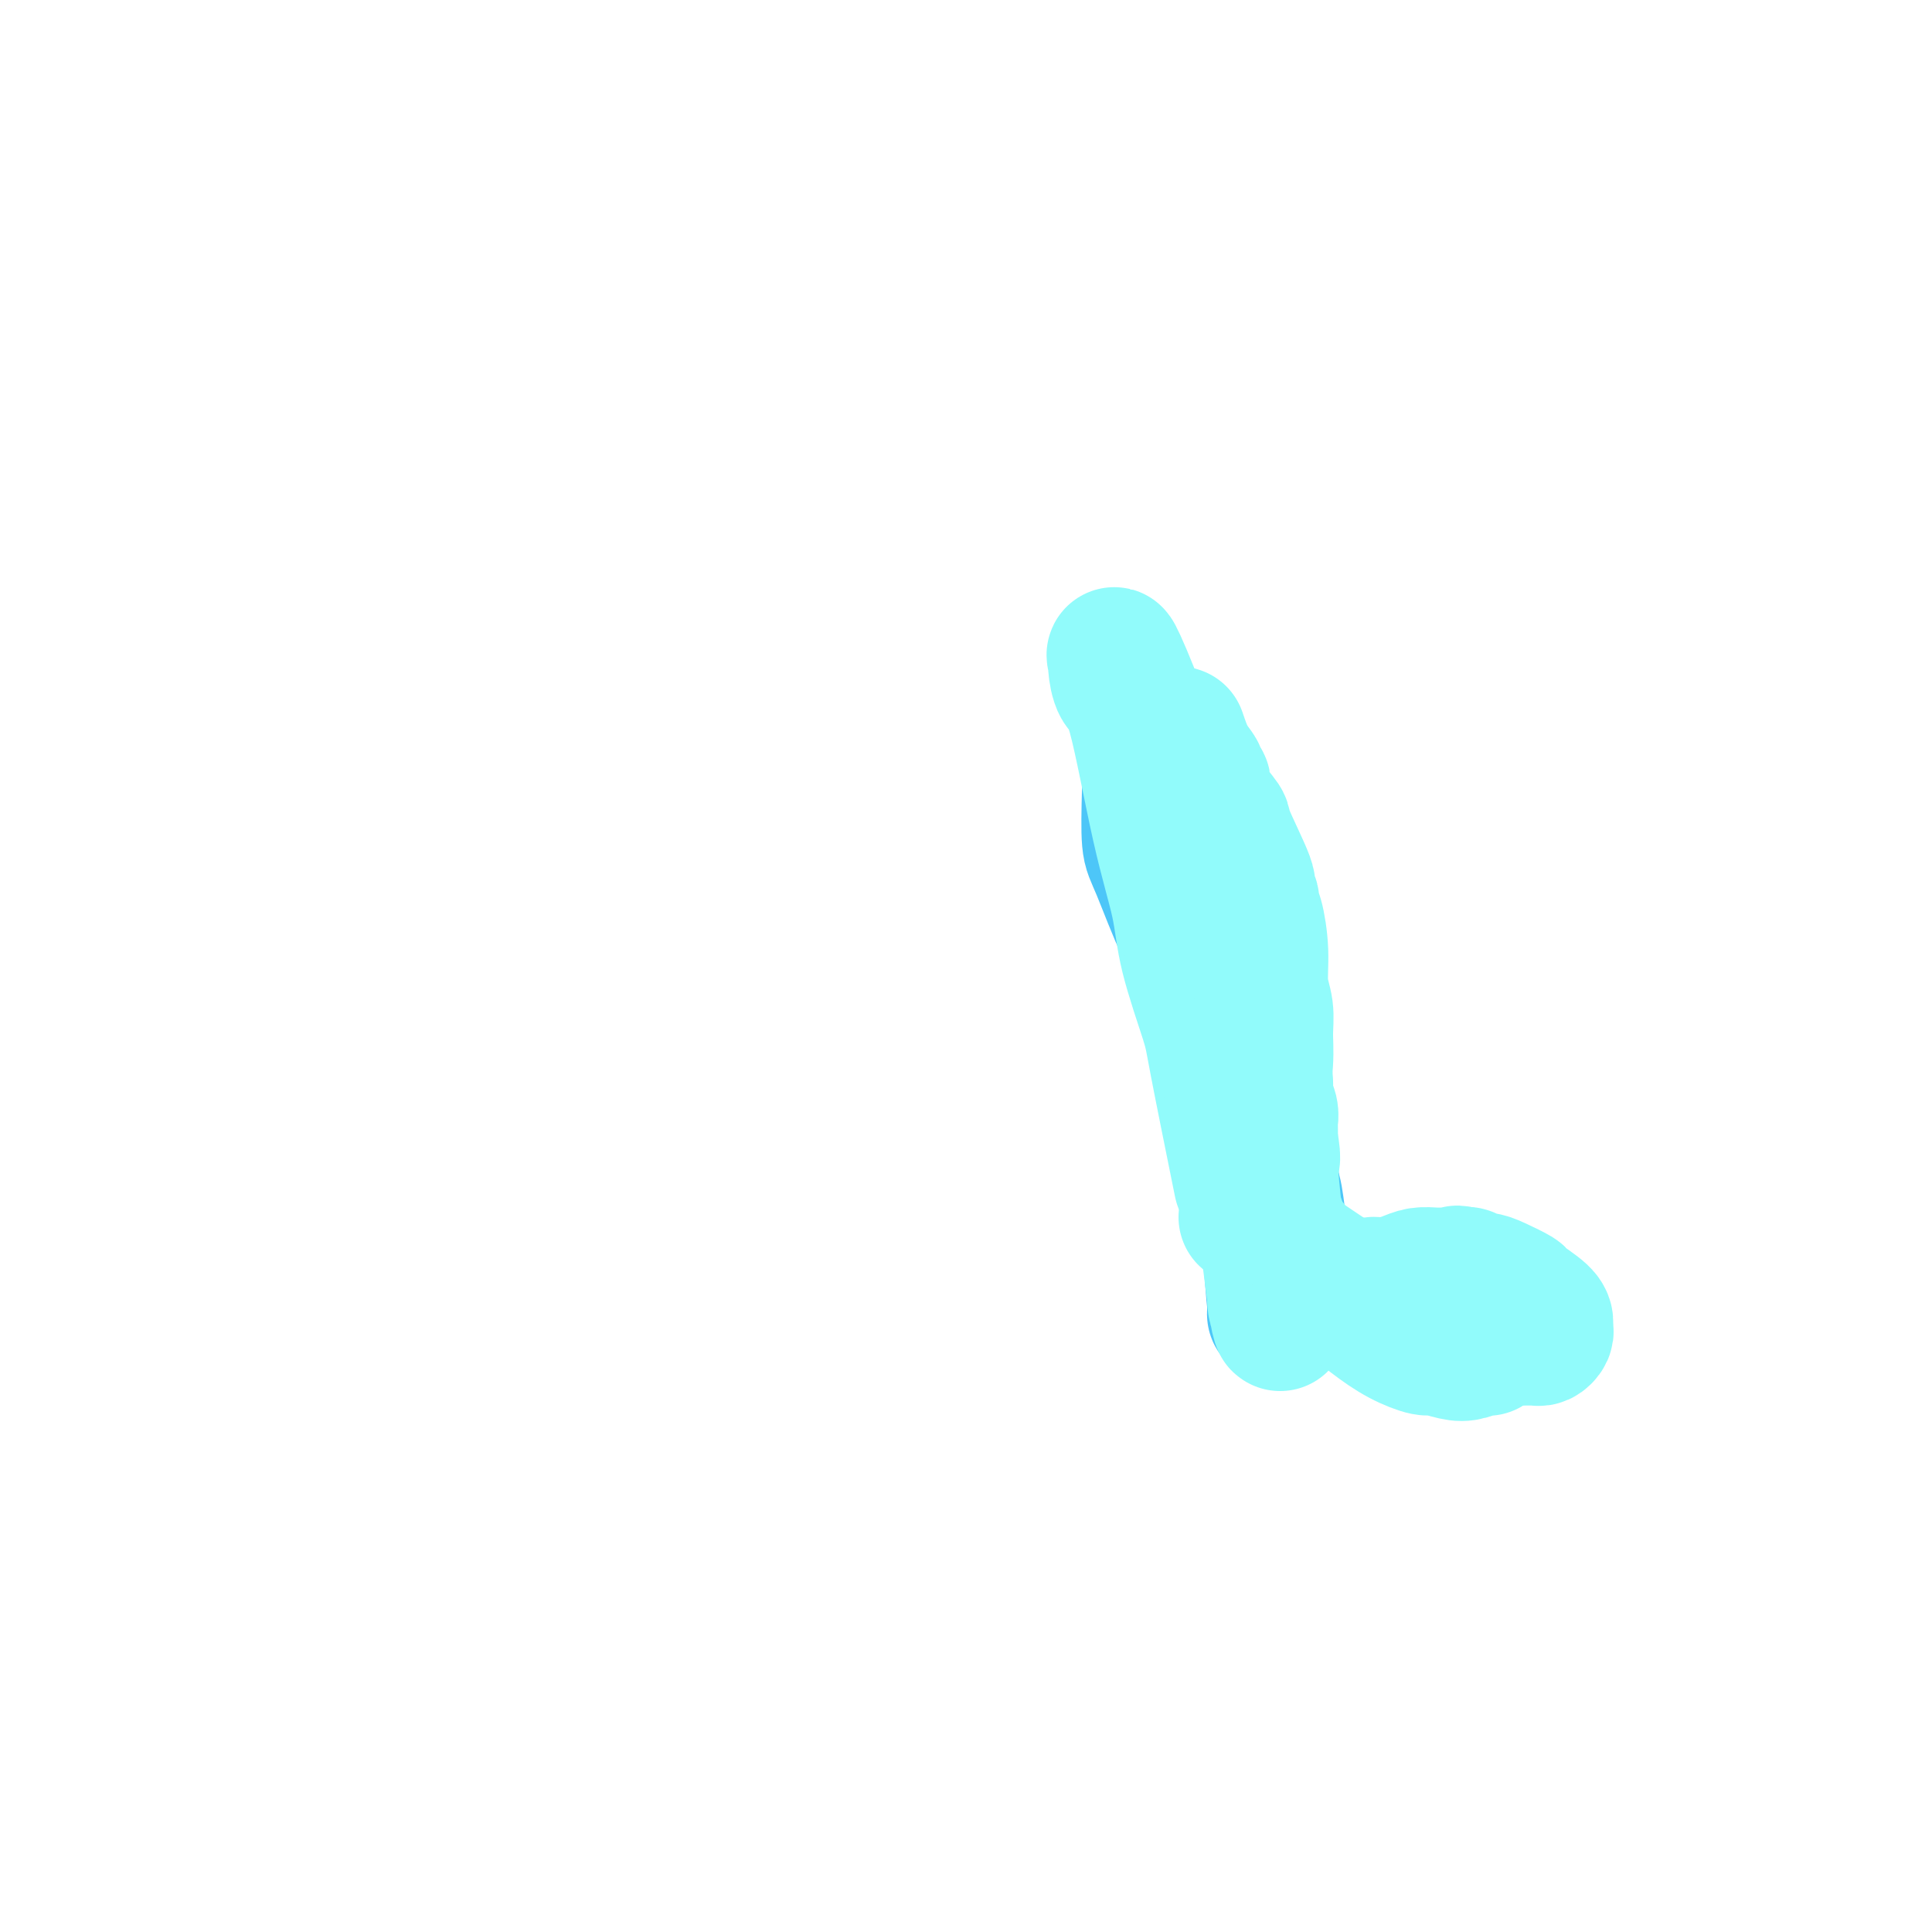 <svg viewBox='0 0 400 400' version='1.1' xmlns='http://www.w3.org/2000/svg' xmlns:xlink='http://www.w3.org/1999/xlink'><g fill='none' stroke='#4DC6F8' stroke-width='6' stroke-linecap='round' stroke-linejoin='round'><path d='M237,190c1.470,2.633 2.940,5.266 4,12c1.060,6.734 1.709,17.570 2,22c0.291,4.430 0.222,2.456 1,5c0.778,2.544 2.402,9.608 3,13c0.598,3.392 0.171,3.112 0,3c-0.171,-0.112 -0.085,-0.056 0,0'/></g>
<g fill='none' stroke='#4DC6F8' stroke-width='28' stroke-linecap='round' stroke-linejoin='round'><path d='M238,164c-0.098,3.879 -0.197,7.759 0,10c0.197,2.241 0.688,2.845 2,6c1.312,3.155 3.443,8.861 5,12c1.557,3.139 2.539,3.710 4,7c1.461,3.290 3.399,9.298 5,14c1.601,4.702 2.863,8.097 4,11c1.137,2.903 2.147,5.315 3,9c0.853,3.685 1.549,8.643 2,11c0.451,2.357 0.657,2.112 1,4c0.343,1.888 0.824,5.910 1,8c0.176,2.090 0.047,2.248 0,3c-0.047,0.752 -0.013,2.099 0,3c0.013,0.901 0.003,1.355 0,2c-0.003,0.645 -0.001,1.482 0,2c0.001,0.518 -0.000,0.717 0,1c0.000,0.283 0.001,0.649 0,1c-0.001,0.351 -0.004,0.686 0,1c0.004,0.314 0.015,0.605 0,1c-0.015,0.395 -0.057,0.892 0,1c0.057,0.108 0.211,-0.173 0,0c-0.211,0.173 -0.789,0.799 -1,1c-0.211,0.201 -0.057,-0.023 0,0c0.057,0.023 0.016,0.292 0,0c-0.016,-0.292 -0.008,-1.146 0,-2'/><path d='M264,270c0.244,3.795 -0.646,-5.217 -1,-12c-0.354,-6.783 -0.172,-11.337 0,-13c0.172,-1.663 0.335,-0.435 0,-4c-0.335,-3.565 -1.167,-11.921 -2,-20c-0.833,-8.079 -1.667,-15.880 -2,-19c-0.333,-3.120 -0.167,-1.560 0,0'/></g>
<g fill='none' stroke='#91FBFB' stroke-width='28' stroke-linecap='round' stroke-linejoin='round'><path d='M257,245c-1.998,-9.874 -3.996,-19.749 -5,-25c-1.004,-5.251 -1.013,-5.880 -2,-9c-0.987,-3.120 -2.950,-8.731 -4,-13c-1.050,-4.269 -1.185,-7.197 -2,-11c-0.815,-3.803 -2.308,-8.480 -4,-16c-1.692,-7.520 -3.581,-17.882 -5,-23c-1.419,-5.118 -2.368,-4.992 -3,-6c-0.632,-1.008 -0.945,-3.151 -1,-4c-0.055,-0.849 0.150,-0.406 0,-1c-0.150,-0.594 -0.653,-2.225 0,-1c0.653,1.225 2.463,5.307 5,12c2.537,6.693 5.800,15.997 8,22c2.200,6.003 3.338,8.705 5,13c1.662,4.295 3.847,10.183 5,13c1.153,2.817 1.275,2.564 2,5c0.725,2.436 2.055,7.562 3,11c0.945,3.438 1.507,5.187 2,7c0.493,1.813 0.917,3.689 1,5c0.083,1.311 -0.174,2.059 0,3c0.174,0.941 0.779,2.077 1,3c0.221,0.923 0.060,1.633 0,2c-0.060,0.367 -0.017,0.391 0,1c0.017,0.609 0.009,1.805 0,3'/><path d='M263,236c1.023,5.931 0.082,3.259 0,5c-0.082,1.741 0.696,7.895 1,12c0.304,4.105 0.134,6.162 0,9c-0.134,2.838 -0.232,6.458 0,8c0.232,1.542 0.795,1.007 1,1c0.205,-0.007 0.053,0.514 0,1c-0.053,0.486 -0.006,0.938 0,1c0.006,0.062 -0.030,-0.265 0,0c0.030,0.265 0.125,1.123 0,1c-0.125,-0.123 -0.471,-1.229 -1,-5c-0.529,-3.771 -1.241,-10.209 -2,-15c-0.759,-4.791 -1.564,-7.934 -2,-11c-0.436,-3.066 -0.504,-6.056 -1,-9c-0.496,-2.944 -1.419,-5.844 -2,-9c-0.581,-3.156 -0.821,-6.569 -2,-12c-1.179,-5.431 -3.298,-12.880 -4,-16c-0.702,-3.120 0.012,-1.913 0,-2c-0.012,-0.087 -0.750,-1.470 -1,-2c-0.250,-0.530 -0.014,-0.208 0,-1c0.014,-0.792 -0.196,-2.699 -1,-6c-0.804,-3.301 -2.202,-7.998 -3,-11c-0.798,-3.002 -0.998,-4.310 -1,-5c-0.002,-0.690 0.192,-0.763 0,-1c-0.192,-0.237 -0.769,-0.639 -1,-1c-0.231,-0.361 -0.115,-0.680 0,-1'/><path d='M244,167c-3.265,-16.621 -0.928,-5.174 0,-1c0.928,4.174 0.447,1.075 0,0c-0.447,-1.075 -0.860,-0.126 -1,0c-0.140,0.126 -0.006,-0.571 0,0c0.006,0.571 -0.116,2.409 0,4c0.116,1.591 0.468,2.934 1,7c0.532,4.066 1.242,10.856 2,15c0.758,4.144 1.562,5.641 2,7c0.438,1.359 0.509,2.579 1,5c0.491,2.421 1.404,6.043 2,8c0.596,1.957 0.877,2.250 2,6c1.123,3.750 3.090,10.959 4,14c0.910,3.041 0.765,1.916 1,2c0.235,0.084 0.851,1.379 1,2c0.149,0.621 -0.170,0.568 0,1c0.170,0.432 0.827,1.348 1,2c0.173,0.652 -0.139,1.041 0,2c0.139,0.959 0.730,2.489 1,3c0.270,0.511 0.220,0.003 1,2c0.780,1.997 2.390,6.498 4,11'/><path d='M266,257c3.239,10.499 1.335,4.247 1,2c-0.335,-2.247 0.898,-0.490 1,0c0.102,0.490 -0.928,-0.286 1,1c1.928,1.286 6.815,4.635 9,6c2.185,1.365 1.669,0.746 3,1c1.331,0.254 4.510,1.382 6,2c1.490,0.618 1.291,0.728 2,1c0.709,0.272 2.325,0.707 4,1c1.675,0.293 3.409,0.443 5,1c1.591,0.557 3.037,1.522 5,2c1.963,0.478 4.442,0.468 6,1c1.558,0.532 2.196,1.607 3,2c0.804,0.393 1.774,0.105 2,0c0.226,-0.105 -0.290,-0.027 0,0c0.290,0.027 1.388,0.004 2,0c0.612,-0.004 0.738,0.010 1,0c0.262,-0.010 0.658,-0.044 1,0c0.342,0.044 0.628,0.165 1,0c0.372,-0.165 0.831,-0.615 1,-1c0.169,-0.385 0.049,-0.704 0,-1c-0.049,-0.296 -0.026,-0.569 0,-1c0.026,-0.431 0.054,-1.020 -1,-2c-1.054,-0.980 -3.189,-2.353 -4,-3c-0.811,-0.647 -0.297,-0.569 -1,-1c-0.703,-0.431 -2.622,-1.370 -4,-2c-1.378,-0.630 -2.215,-0.953 -3,-1c-0.785,-0.047 -1.519,0.180 -2,0c-0.481,-0.180 -0.709,-0.766 -1,-1c-0.291,-0.234 -0.646,-0.117 -1,0'/><path d='M303,264c-2.036,-0.773 -1.125,-0.207 -1,0c0.125,0.207 -0.536,0.055 -1,0c-0.464,-0.055 -0.731,-0.012 -1,0c-0.269,0.012 -0.539,-0.007 -1,0c-0.461,0.007 -1.111,0.039 -2,0c-0.889,-0.039 -2.015,-0.150 -3,0c-0.985,0.150 -1.829,0.561 -3,1c-1.171,0.439 -2.668,0.905 -4,1c-1.332,0.095 -2.500,-0.180 -3,0c-0.500,0.180 -0.334,0.816 -1,1c-0.666,0.184 -2.164,-0.083 -3,0c-0.836,0.083 -1.008,0.515 -1,1c0.008,0.485 0.198,1.024 0,1c-0.198,-0.024 -0.785,-0.610 0,0c0.785,0.610 2.941,2.416 5,4c2.059,1.584 4.021,2.947 6,4c1.979,1.053 3.977,1.795 5,2c1.023,0.205 1.073,-0.127 2,0c0.927,0.127 2.731,0.715 4,1c1.269,0.285 2.003,0.269 3,0c0.997,-0.269 2.257,-0.791 3,-1c0.743,-0.209 0.970,-0.107 1,0c0.030,0.107 -0.135,0.218 0,0c0.135,-0.218 0.572,-0.766 1,-1c0.428,-0.234 0.847,-0.156 1,-1c0.153,-0.844 0.041,-2.612 0,-4c-0.041,-1.388 -0.012,-2.397 0,-3c0.012,-0.603 0.006,-0.802 0,-1'/><path d='M258,252c0.763,-3.667 1.526,-7.334 2,-11c0.474,-3.666 0.659,-7.332 1,-11c0.341,-3.668 0.838,-7.339 1,-10c0.162,-2.661 -0.012,-4.313 0,-6c0.012,-1.687 0.210,-3.407 0,-5c-0.210,-1.593 -0.827,-3.057 -1,-5c-0.173,-1.943 0.099,-4.365 0,-7c-0.099,-2.635 -0.567,-5.484 -1,-7c-0.433,-1.516 -0.830,-1.697 -1,-2c-0.170,-0.303 -0.113,-0.726 0,-1c0.113,-0.274 0.282,-0.400 0,-1c-0.282,-0.600 -1.014,-1.676 -1,-2c0.014,-0.324 0.774,0.102 0,-2c-0.774,-2.102 -3.082,-6.734 -4,-9c-0.918,-2.266 -0.446,-2.166 -1,-3c-0.554,-0.834 -2.133,-2.604 -3,-4c-0.867,-1.396 -1.023,-2.420 -1,-3c0.023,-0.580 0.224,-0.716 0,-1c-0.224,-0.284 -0.875,-0.715 -1,-1c-0.125,-0.285 0.274,-0.423 0,-1c-0.274,-0.577 -1.221,-1.593 -2,-3c-0.779,-1.407 -1.389,-3.203 -2,-5'/></g>
</svg>